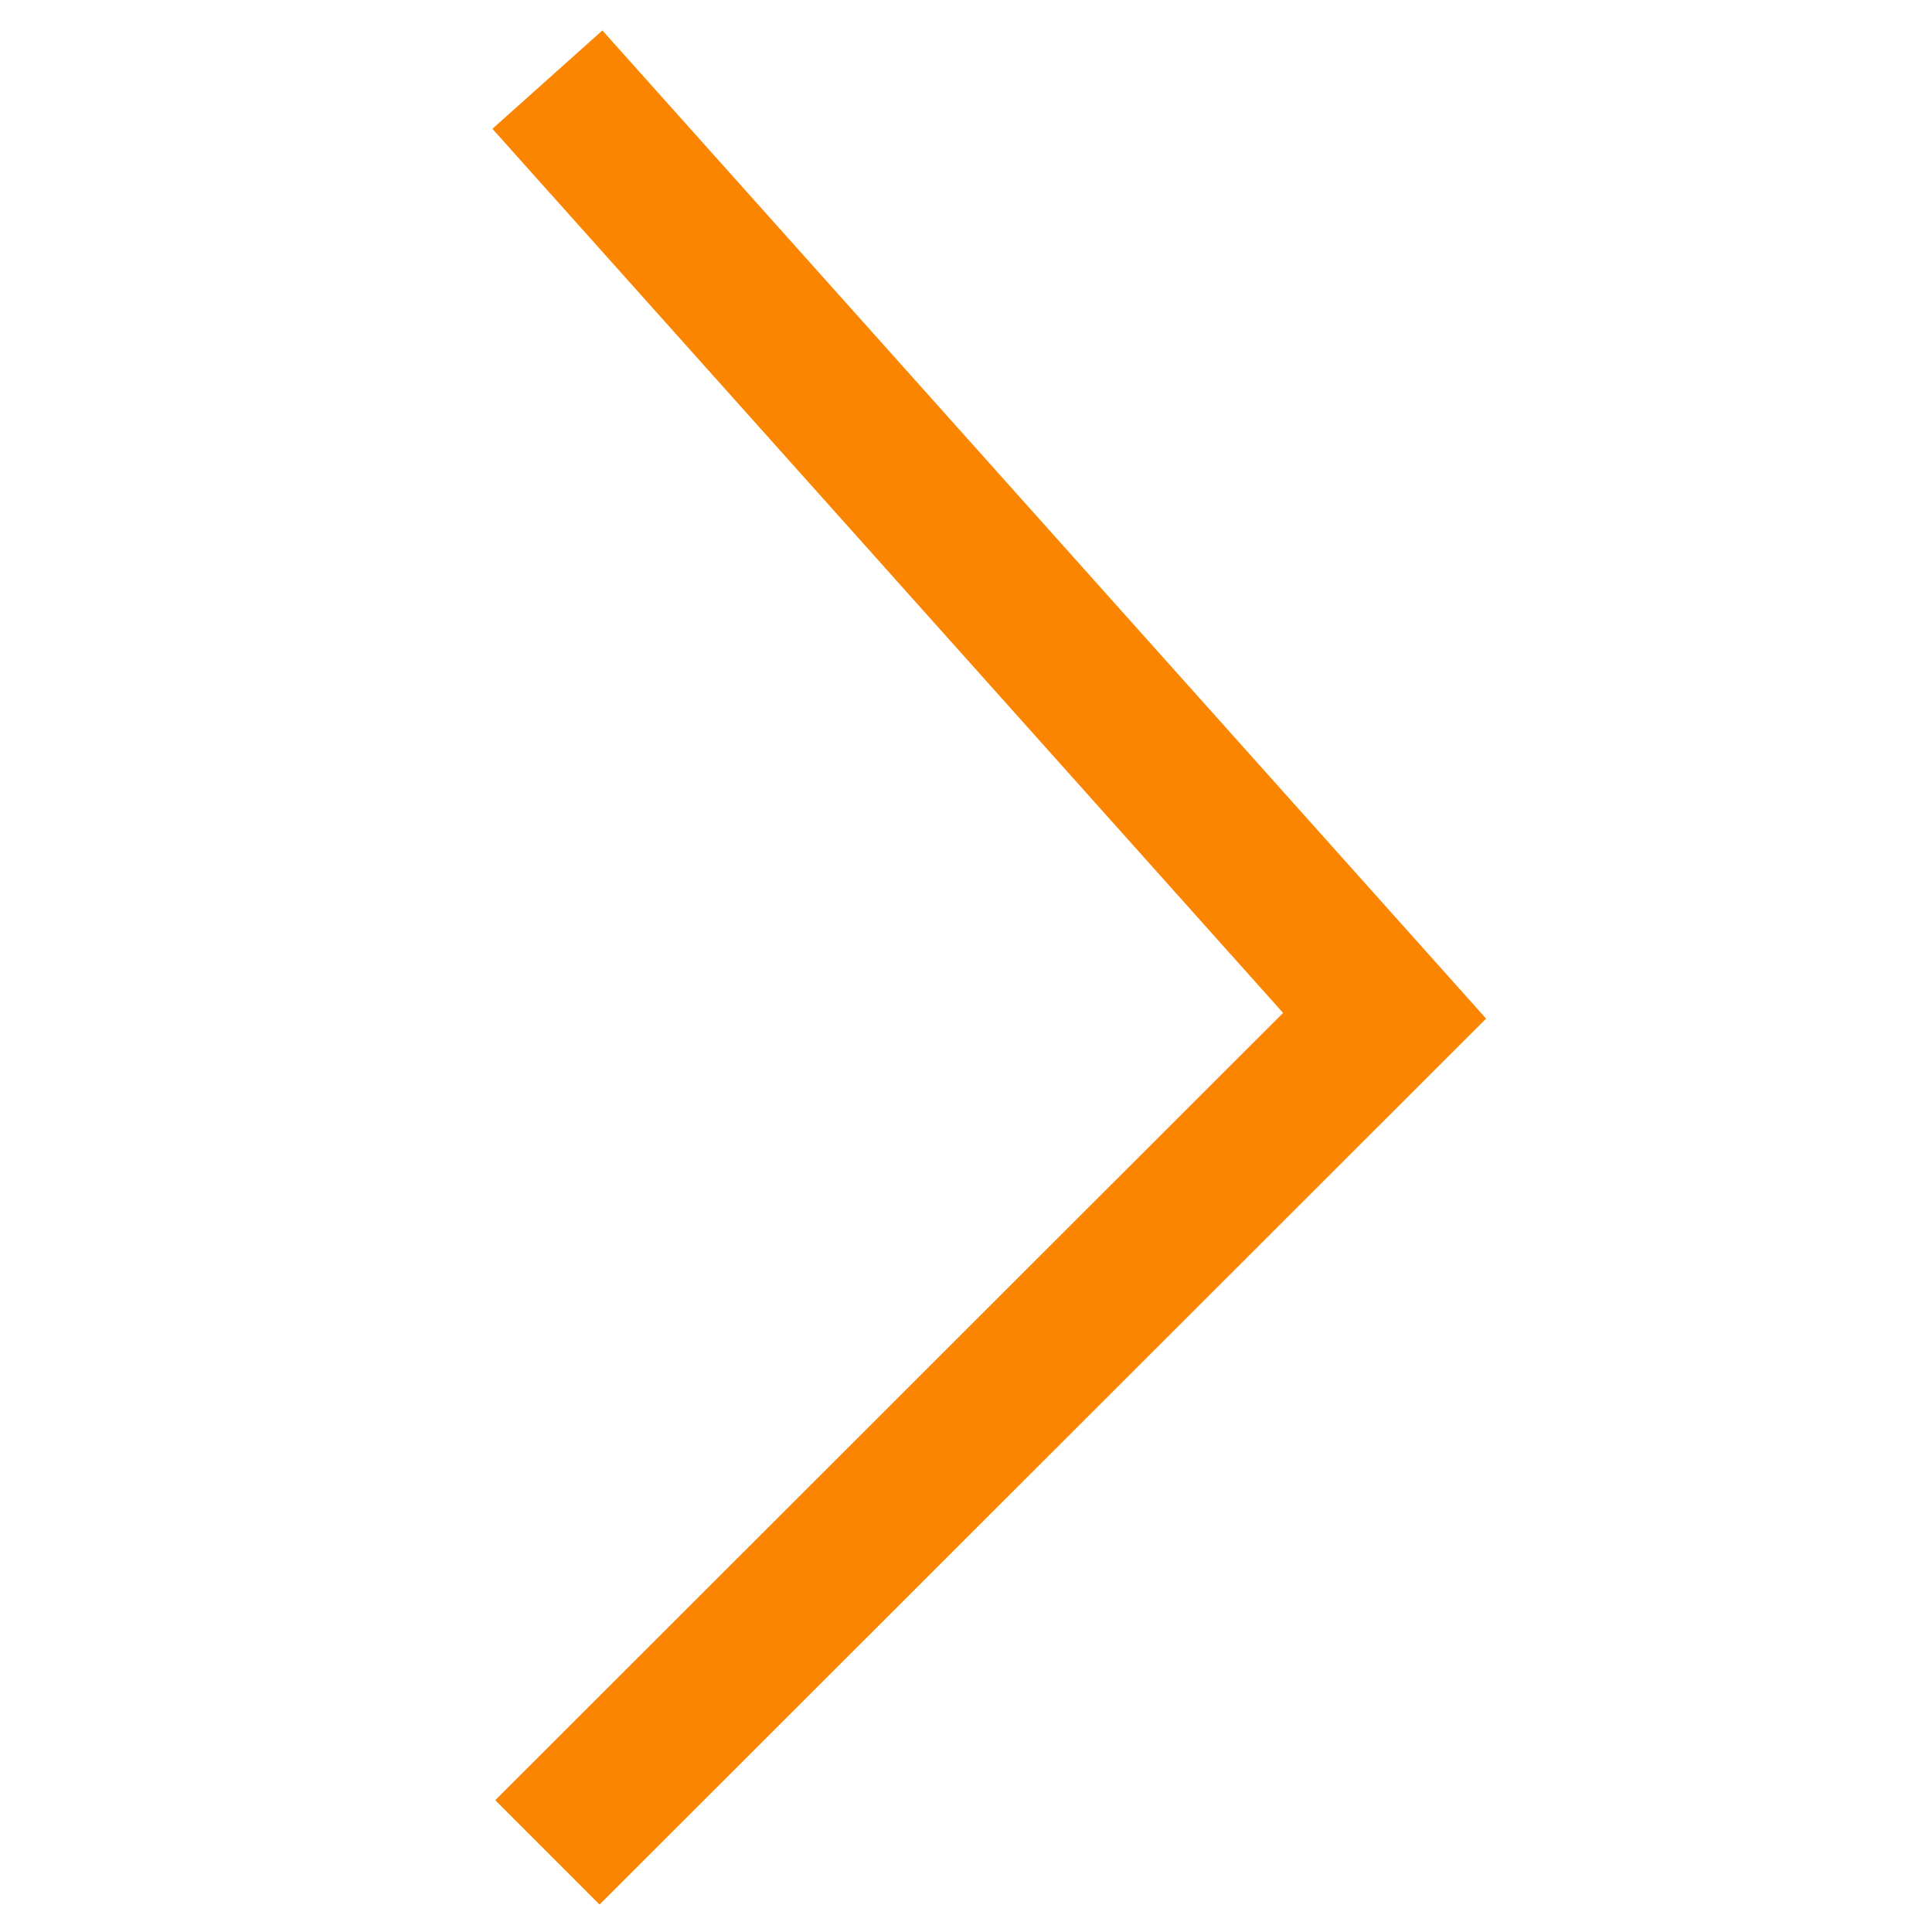 <?xml version="1.0" encoding="UTF-8"?><svg id="Layer_1" xmlns="http://www.w3.org/2000/svg" viewBox="0 0 33 33"><polyline points="9.35 1.36 23.65 17.35 9.35 31.64" fill="none" stroke="#fb8500" stroke-miterlimit="10" stroke-width="2.52"/></svg>